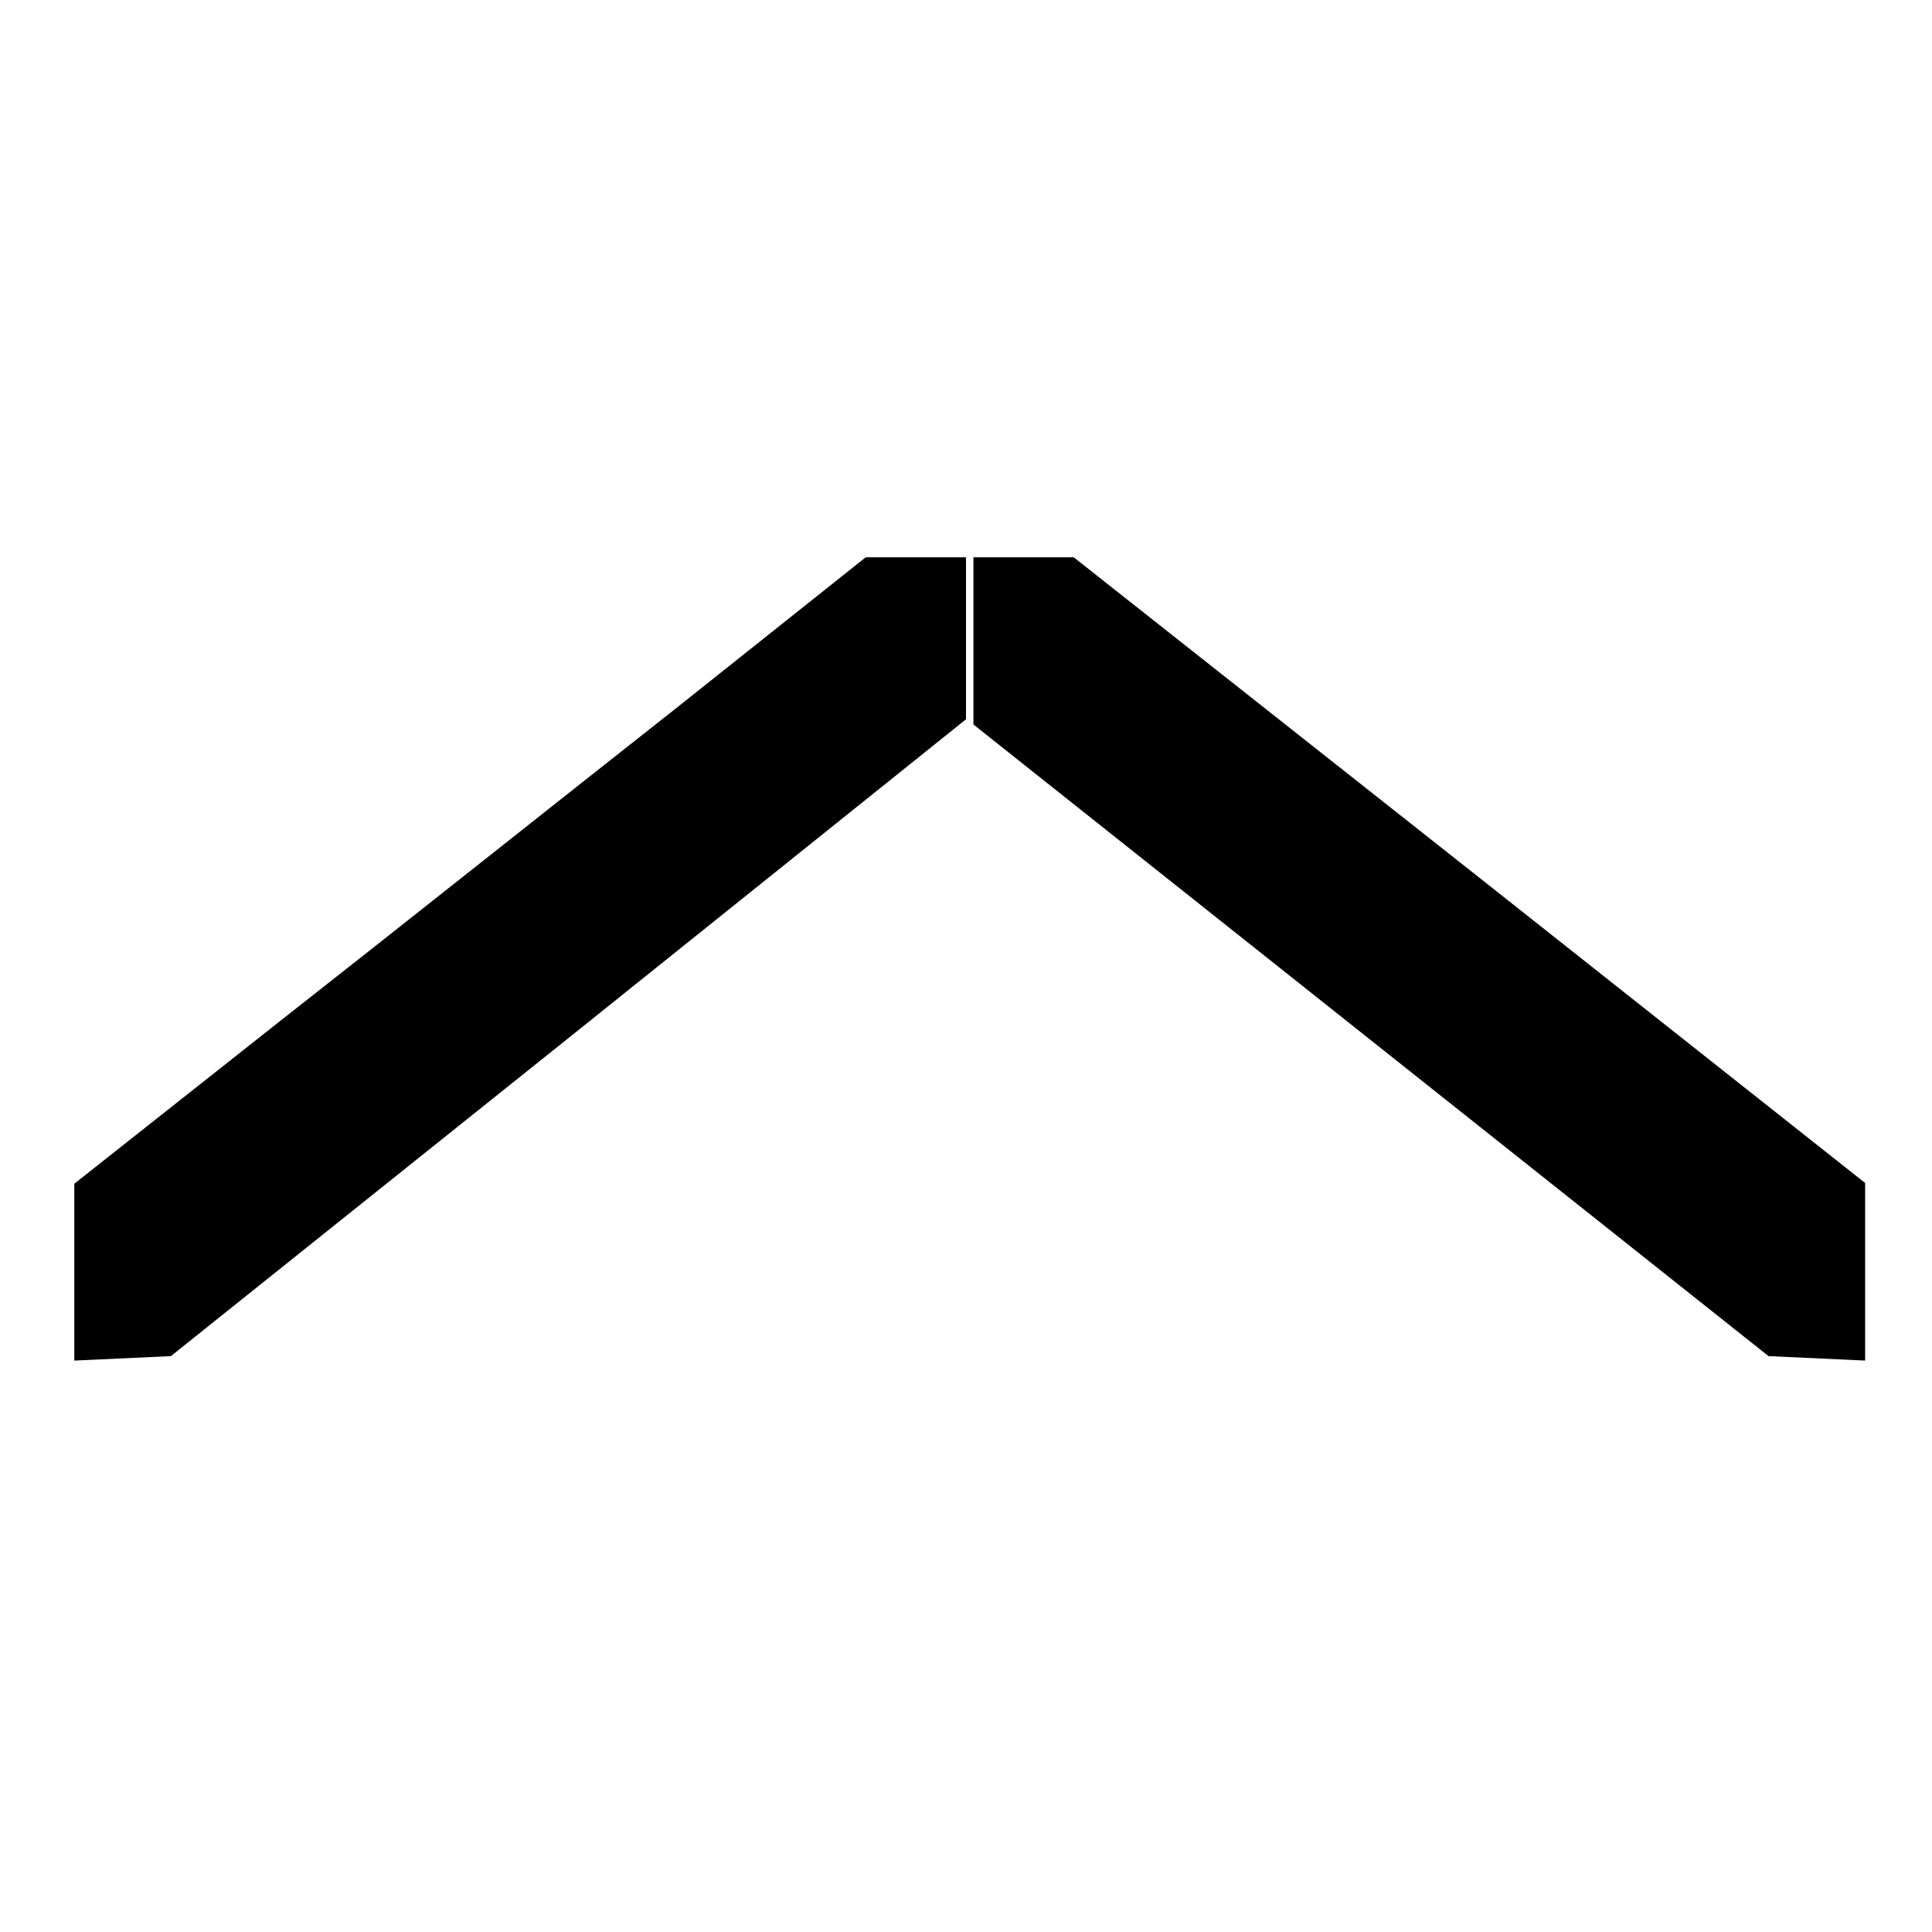 <?xml version="1.0" standalone="no"?>
<!DOCTYPE svg PUBLIC "-//W3C//DTD SVG 20010904//EN"
 "http://www.w3.org/TR/2001/REC-SVG-20010904/DTD/svg10.dtd">
<svg version="1.0" xmlns="http://www.w3.org/2000/svg"
 width="260pt" height="260pt" viewBox="0 0 260 260"
 preserveAspectRatio="xMidYMid meet">
<g transform="translate(0,260) scale(0.1,-0.1)"
fill="#000000" stroke="none">
<path d="M910 1647 c-141 -111 -380 -301 -533 -421 l-277 -219 0 -119 0 -119
65 3 65 3 535 428 535 429 0 109 0 109 -67 0 -68 0 -255 -203z"/>
<path d="M1310 1738 l0 -113 535 -425 535 -425 65 -3 65 -3 0 119 0 120 -532
421 -533 421 -67 0 -68 0 0 -112z"/>
</g>
</svg>
